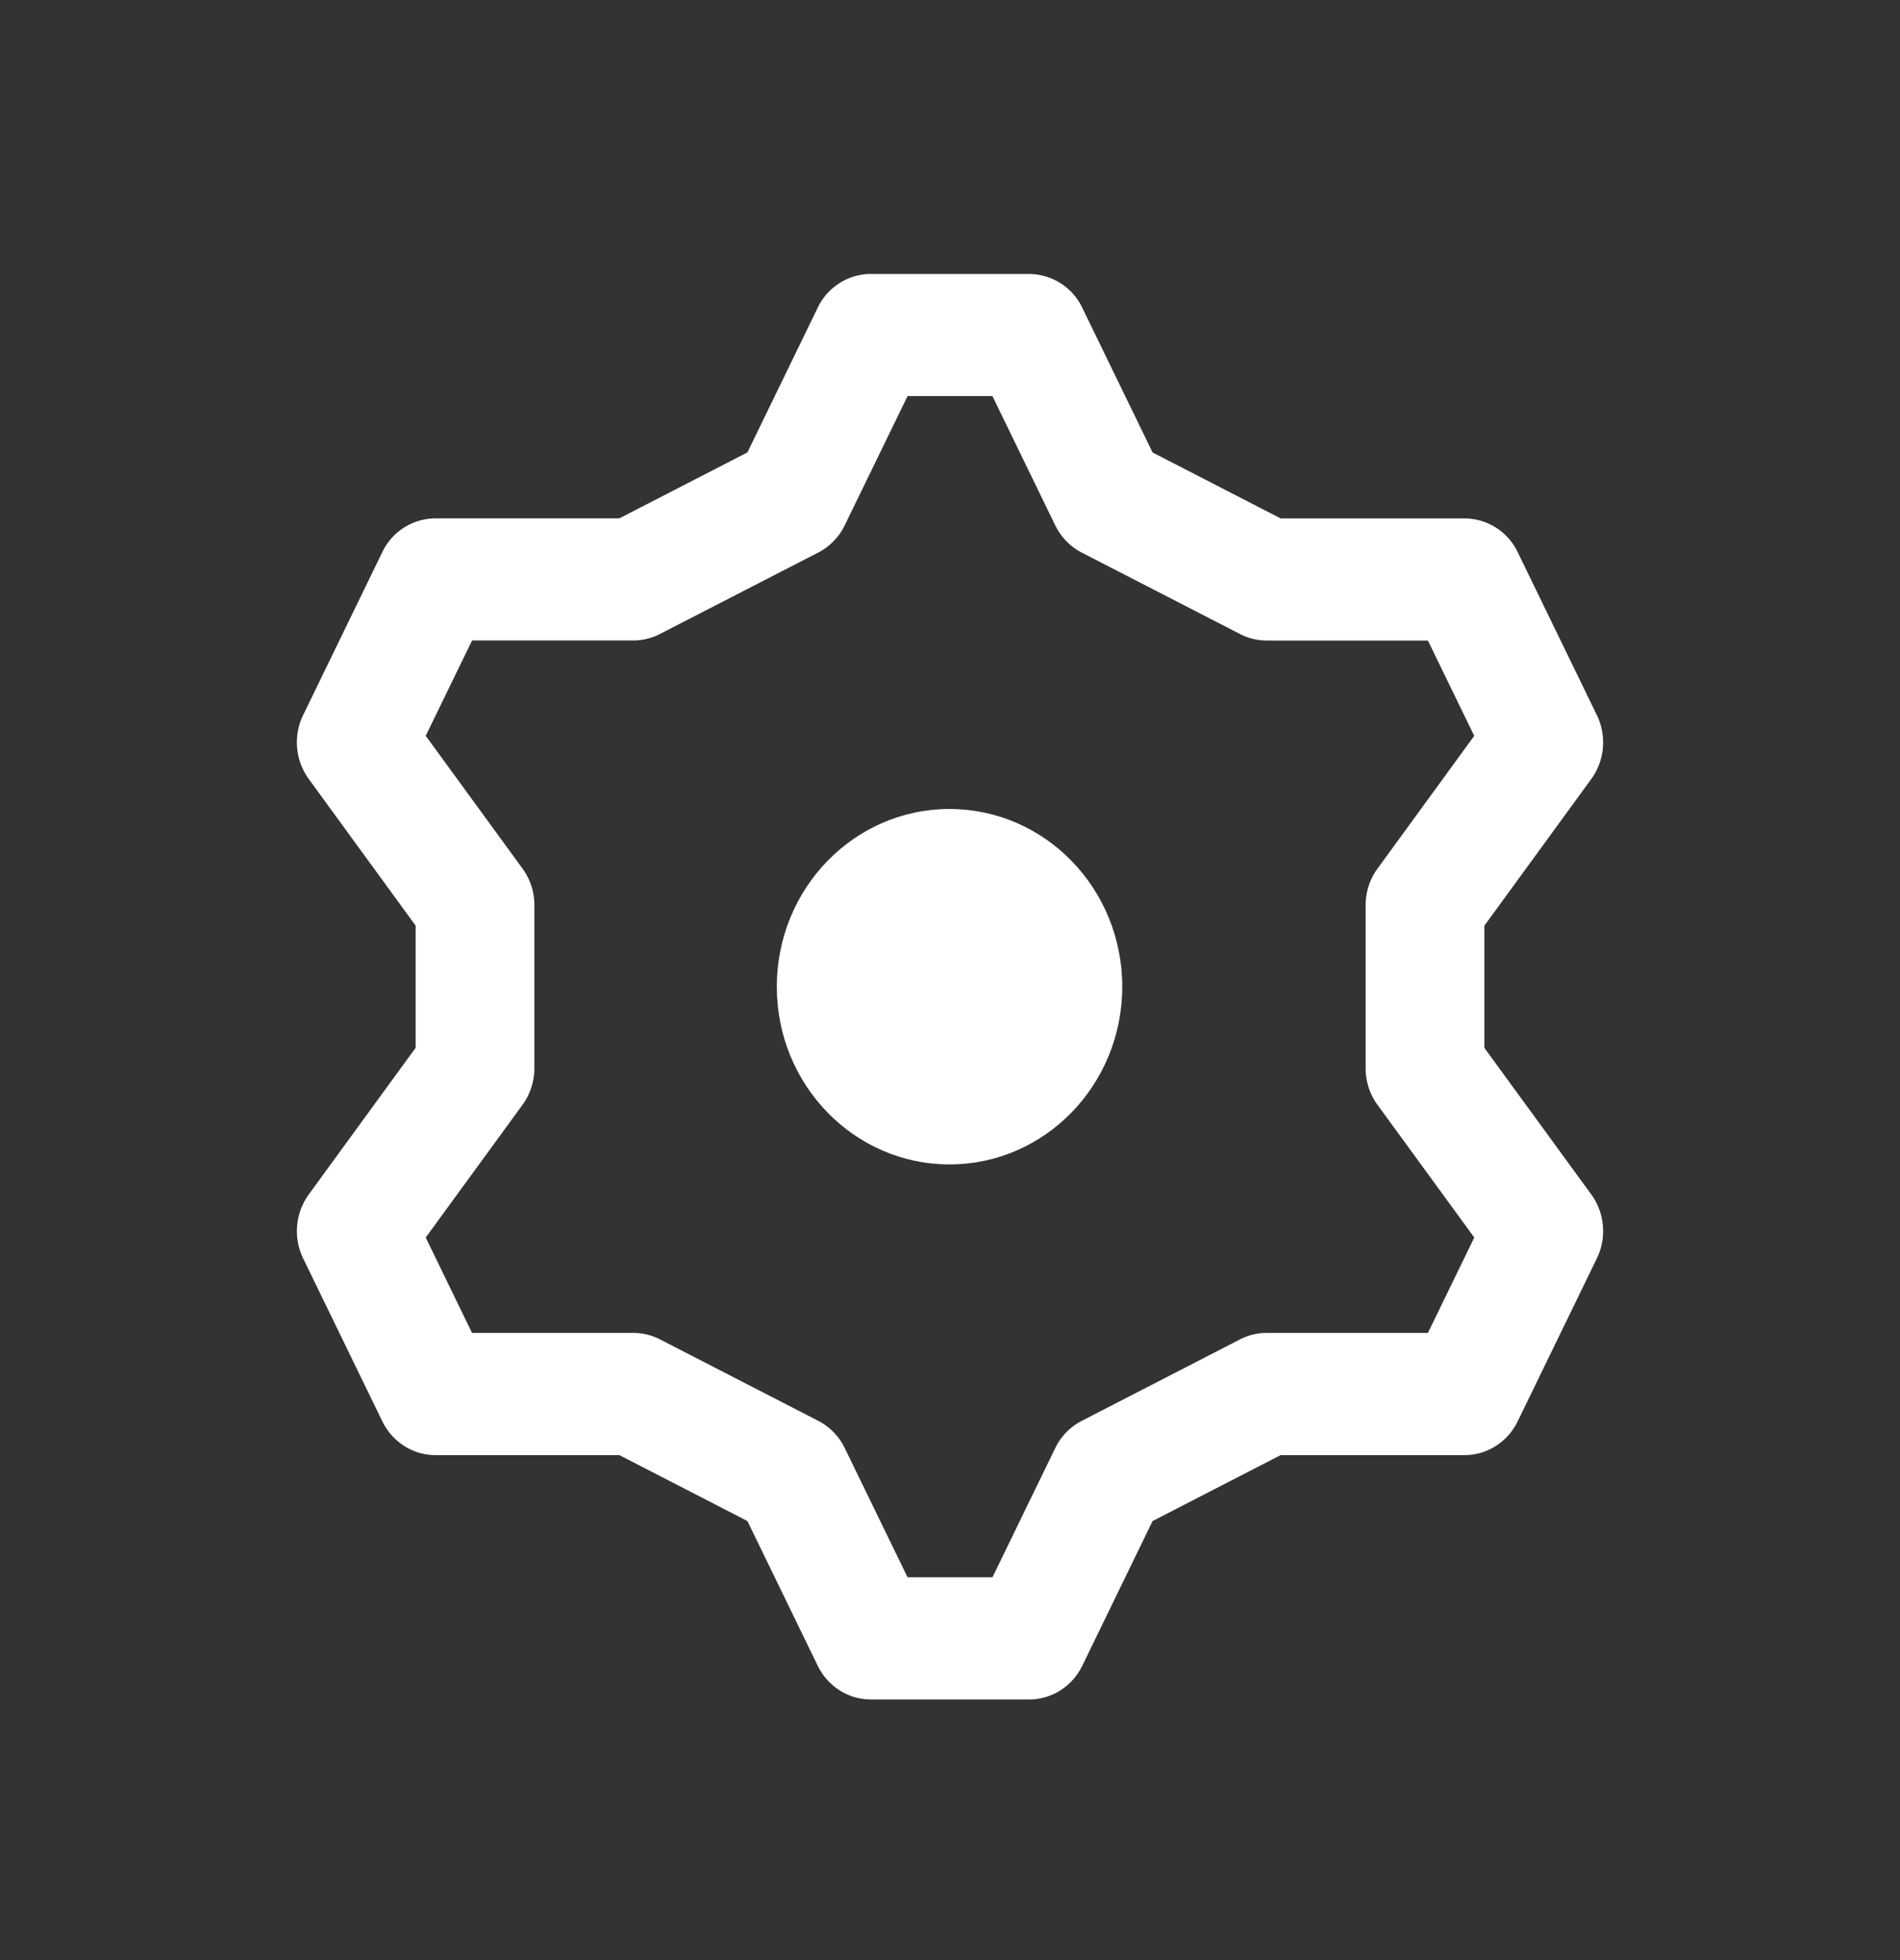 <svg width="32" height="33" fill="none" xmlns="http://www.w3.org/2000/svg"><rect width="100%" height="100%" fill="#333333" stroke="none"/><path d="M15.992 19.604c1.607 0 2.909-1.34 2.909-2.992 0-1.653-1.302-2.992-2.91-2.992-1.606 0-2.908 1.34-2.908 2.992s1.302 2.992 2.909 2.992Z" fill="#fff"/><path fill-rule="evenodd" clip-rule="evenodd" d="M14.667 4.612a.997.997 0 0 0-.895.569l-1.184 2.436-2.157 1.11H7.333a.997.997 0 0 0-.894.568l-1.333 2.743c-.17.348-.133.765.094 1.077L7 15.584v2.057L5.2 20.11a1.053 1.053 0 0 0-.094 1.077l1.333 2.742c.17.349.516.569.894.569h3.098l2.157 1.11 1.184 2.436c.17.348.516.568.895.568h2.666c.38 0 .725-.22.895-.568l1.184-2.436 2.157-1.11h3.098c.378 0 .725-.22.894-.569l1.333-2.742c.17-.349.133-.766-.094-1.078L25 17.642v-2.057l1.8-2.469c.227-.312.264-.729.094-1.077l-1.333-2.743a.997.997 0 0 0-.894-.568h-3.098l-2.157-1.11-1.184-2.436a.997.997 0 0 0-.895-.569h-2.666Zm-.44 4.232 1.058-2.175h1.43l1.057 2.175c.097.199.254.36.448.46l2.666 1.371a.977.977 0 0 0 .447.109h2.716l.78 1.605-1.629 2.235c-.13.178-.2.394-.2.617v2.743c0 .222.07.439.2.617l1.63 2.234-.781 1.606h-2.716a.977.977 0 0 0-.447.108l-2.666 1.372c-.194.1-.351.26-.448.46l-1.057 2.174h-1.43l-1.057-2.174a1.014 1.014 0 0 0-.447-.46l-2.667-1.372a.977.977 0 0 0-.447-.108H7.95l-.78-1.606 1.63-2.234c.13-.178.2-.395.2-.617V15.24c0-.223-.07-.44-.2-.617l-1.63-2.235.781-1.605h2.716a.977.977 0 0 0 .447-.109l2.666-1.371c.194-.1.351-.261.448-.46Z" fill="#fff"/></svg>